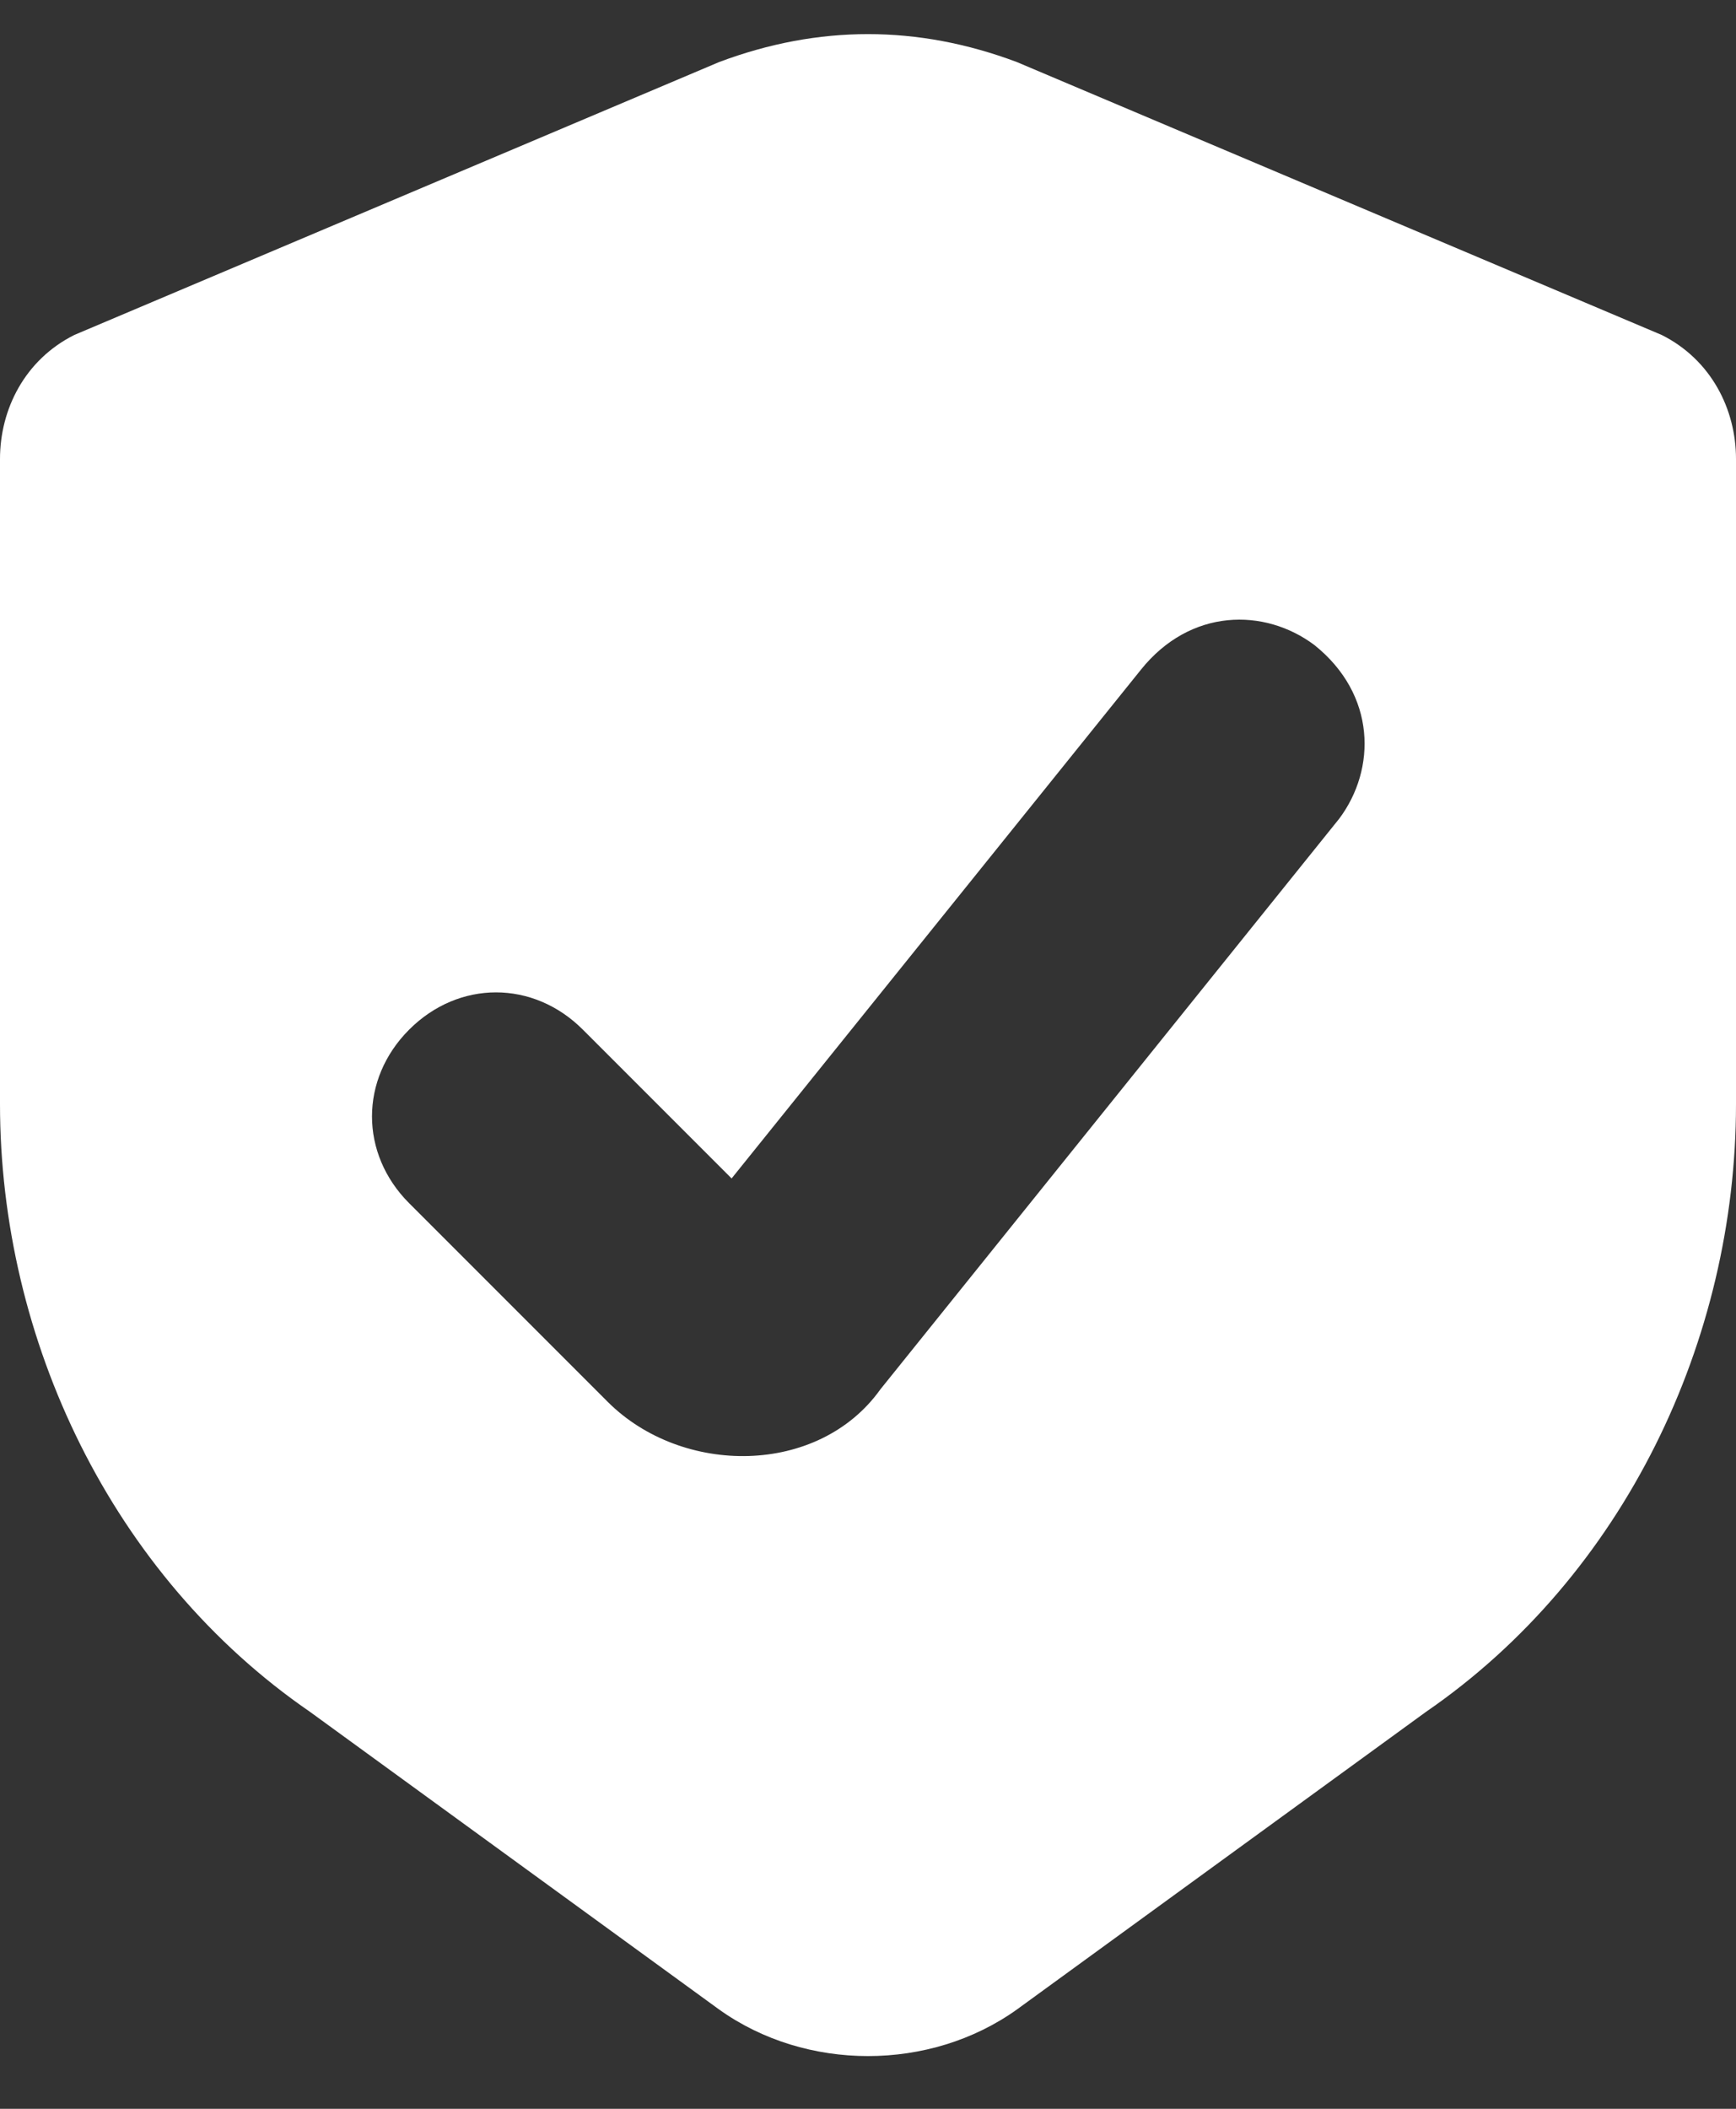 <svg version="1.2" xmlns="http://www.w3.org/2000/svg" viewBox="0 0 14 17" width="14" height="17"><rect x="0" y="0" width="14" height="17" fill="#333333" stroke="none"/><style>.a{fill:#FFFFFF}</style><path fill-rule="evenodd" class="a" d="m14 3.7v5.2c0 1.9-0.9 3.8-2.5 4.9l-3.3 2.4c-0.7 0.5-1.7 0.5-2.4 0l-3.3-2.4c-1.6-1.1-2.5-3-2.5-4.9v-5.2c0-0.4 0.2-0.8 0.6-1l5.2-2.2c0.8-0.3 1.6-0.3 2.4 0l5.2 2.2c0.4 0.2 0.6 0.6 0.6 1zm-3.2 2.9c0.3-0.4 0.3-1-0.2-1.4-0.4-0.3-1-0.3-1.4 0.2l-3.3 4.1-1.2-1.2c-0.4-0.4-1-0.4-1.4 0-0.4 0.4-0.4 1 0 1.4l1.6 1.6c0.6 0.6 1.7 0.6 2.2-0.1z"/></svg>